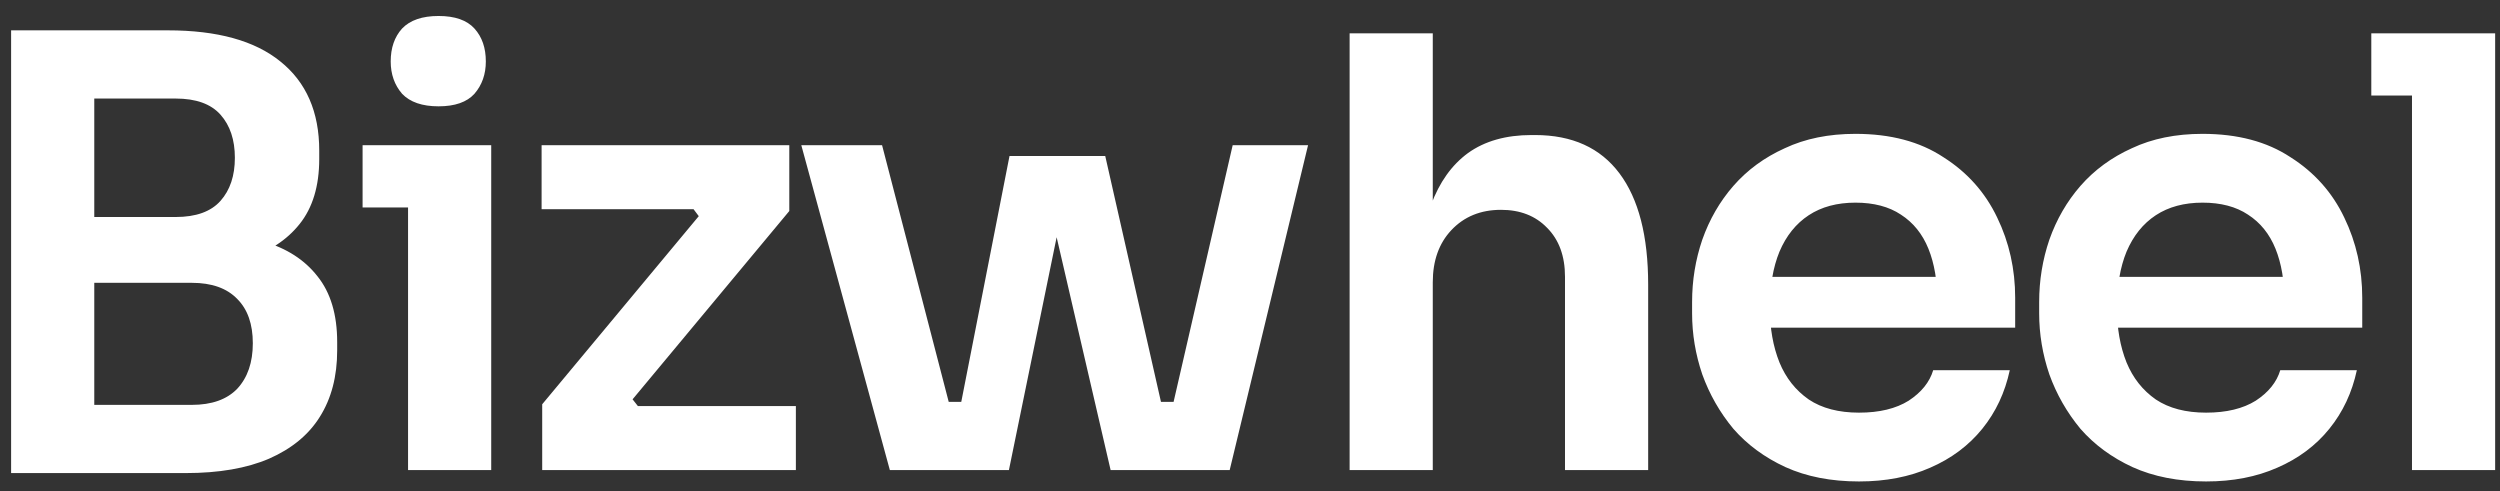 <svg xmlns="http://www.w3.org/2000/svg" width="117" height="23" viewBox="0 0 117 23" fill="none"><rect x="0" y="0" width="117" height="23" fill="#333333" stroke="none"/><path d="M3.852 22.14V18.948H8.976C9.909 18.948 10.619 18.696 11.104 18.192C11.589 17.669 11.832 16.96 11.832 16.064C11.832 15.168 11.589 14.477 11.104 13.992C10.619 13.488 9.909 13.236 8.976 13.236H3.852V10.8H8.696C10.059 10.8 11.272 10.968 12.336 11.304C13.419 11.621 14.259 12.163 14.856 12.928C15.472 13.693 15.78 14.72 15.78 16.008V16.4C15.78 17.613 15.509 18.649 14.968 19.508C14.445 20.348 13.652 21.001 12.588 21.468C11.543 21.916 10.245 22.14 8.696 22.14H3.852ZM0.52 22.14V1.42H4.412V22.14H0.52ZM3.852 12.592V10.156H8.22C9.172 10.156 9.872 9.904 10.32 9.4C10.768 8.896 10.992 8.224 10.992 7.384C10.992 6.544 10.768 5.872 10.32 5.368C9.872 4.864 9.172 4.612 8.22 4.612H3.852V1.42H7.856C10.171 1.42 11.925 1.905 13.12 2.876C14.333 3.847 14.94 5.237 14.94 7.048V7.44C14.94 8.709 14.632 9.727 14.016 10.492C13.419 11.239 12.588 11.78 11.524 12.116C10.46 12.433 9.237 12.592 7.856 12.592H3.852ZM19.097 22V6.796H22.989V22H19.097ZM16.969 9.708V6.796H22.989V9.708H16.969ZM20.525 4.976C19.76 4.976 19.191 4.78 18.817 4.388C18.463 3.977 18.285 3.473 18.285 2.876C18.285 2.241 18.463 1.728 18.817 1.336C19.191 0.944 19.76 0.748 20.525 0.748C21.291 0.748 21.851 0.944 22.205 1.336C22.56 1.728 22.737 2.241 22.737 2.876C22.737 3.473 22.56 3.977 22.205 4.388C21.851 4.78 21.291 4.976 20.525 4.976ZM25.375 22V18.92L32.879 9.904V10.352L32.291 9.568L32.767 9.792H25.347V6.796H36.939V9.876L29.435 18.892V18.472L30.051 19.256L29.575 19.004H37.247V22H25.375ZM44.361 22L47.245 7.3H51.725L55.057 22H51.977L48.589 7.384H50.213L47.217 22H44.361ZM43.213 22L43.185 18.808H46.293V22H43.213ZM41.645 22L37.501 6.796H41.281L45.229 22H41.645ZM52.957 22V18.808H56.065L56.037 22H52.957ZM54.189 22L57.689 6.796H61.217L57.549 22H54.189ZM63.162 22V1.56H67.054V13.488H66.382C66.382 11.957 66.578 10.66 66.97 9.596C67.362 8.532 67.94 7.72 68.706 7.16C69.49 6.6 70.479 6.32 71.674 6.32H71.842C73.578 6.32 74.894 6.917 75.79 8.112C76.686 9.307 77.134 11.043 77.134 13.32V22H73.242V12.956C73.242 11.985 72.962 11.22 72.402 10.66C71.86 10.1 71.142 9.82 70.246 9.82C69.294 9.82 68.519 10.137 67.922 10.772C67.343 11.388 67.054 12.2 67.054 13.208V22H63.162ZM87.002 22.532C85.695 22.532 84.547 22.308 83.558 21.86C82.587 21.412 81.775 20.815 81.122 20.068C80.487 19.303 80.002 18.453 79.666 17.52C79.349 16.587 79.19 15.635 79.19 14.664V14.132C79.19 13.124 79.349 12.153 79.666 11.22C80.002 10.268 80.487 9.428 81.122 8.7C81.775 7.953 82.578 7.365 83.53 6.936C84.482 6.488 85.583 6.264 86.834 6.264C88.477 6.264 89.849 6.628 90.95 7.356C92.07 8.065 92.91 9.008 93.47 10.184C94.03 11.341 94.31 12.592 94.31 13.936V15.336H80.842V12.956H91.874L90.67 14.132C90.67 13.161 90.53 12.331 90.25 11.64C89.97 10.949 89.541 10.417 88.962 10.044C88.402 9.671 87.693 9.484 86.834 9.484C85.975 9.484 85.247 9.68 84.65 10.072C84.053 10.464 83.595 11.033 83.278 11.78C82.979 12.508 82.83 13.385 82.83 14.412C82.83 15.364 82.979 16.213 83.278 16.96C83.577 17.688 84.034 18.267 84.65 18.696C85.266 19.107 86.05 19.312 87.002 19.312C87.954 19.312 88.729 19.125 89.326 18.752C89.923 18.36 90.306 17.884 90.474 17.324H94.058C93.834 18.369 93.405 19.284 92.77 20.068C92.135 20.852 91.323 21.459 90.334 21.888C89.363 22.317 88.253 22.532 87.002 22.532ZM103.245 22.532C101.939 22.532 100.791 22.308 99.801 21.86C98.831 21.412 98.019 20.815 97.365 20.068C96.731 19.303 96.245 18.453 95.909 17.52C95.592 16.587 95.433 15.635 95.433 14.664V14.132C95.433 13.124 95.592 12.153 95.909 11.22C96.245 10.268 96.731 9.428 97.365 8.7C98.019 7.953 98.821 7.365 99.773 6.936C100.725 6.488 101.827 6.264 103.077 6.264C104.72 6.264 106.092 6.628 107.193 7.356C108.313 8.065 109.153 9.008 109.713 10.184C110.273 11.341 110.553 12.592 110.553 13.936V15.336H97.085V12.956H108.117L106.913 14.132C106.913 13.161 106.773 12.331 106.493 11.64C106.213 10.949 105.784 10.417 105.205 10.044C104.645 9.671 103.936 9.484 103.077 9.484C102.219 9.484 101.491 9.68 100.893 10.072C100.296 10.464 99.839 11.033 99.521 11.78C99.223 12.508 99.073 13.385 99.073 14.412C99.073 15.364 99.223 16.213 99.521 16.96C99.82 17.688 100.277 18.267 100.893 18.696C101.509 19.107 102.293 19.312 103.245 19.312C104.197 19.312 104.972 19.125 105.569 18.752C106.167 18.36 106.549 17.884 106.717 17.324H110.301C110.077 18.369 109.648 19.284 109.013 20.068C108.379 20.852 107.567 21.459 106.577 21.888C105.607 22.317 104.496 22.532 103.245 22.532ZM112.881 22V1.56H116.773V22H112.881ZM110.977 4.472V1.56H116.773V4.472H110.977Z" fill="white"></path></svg>